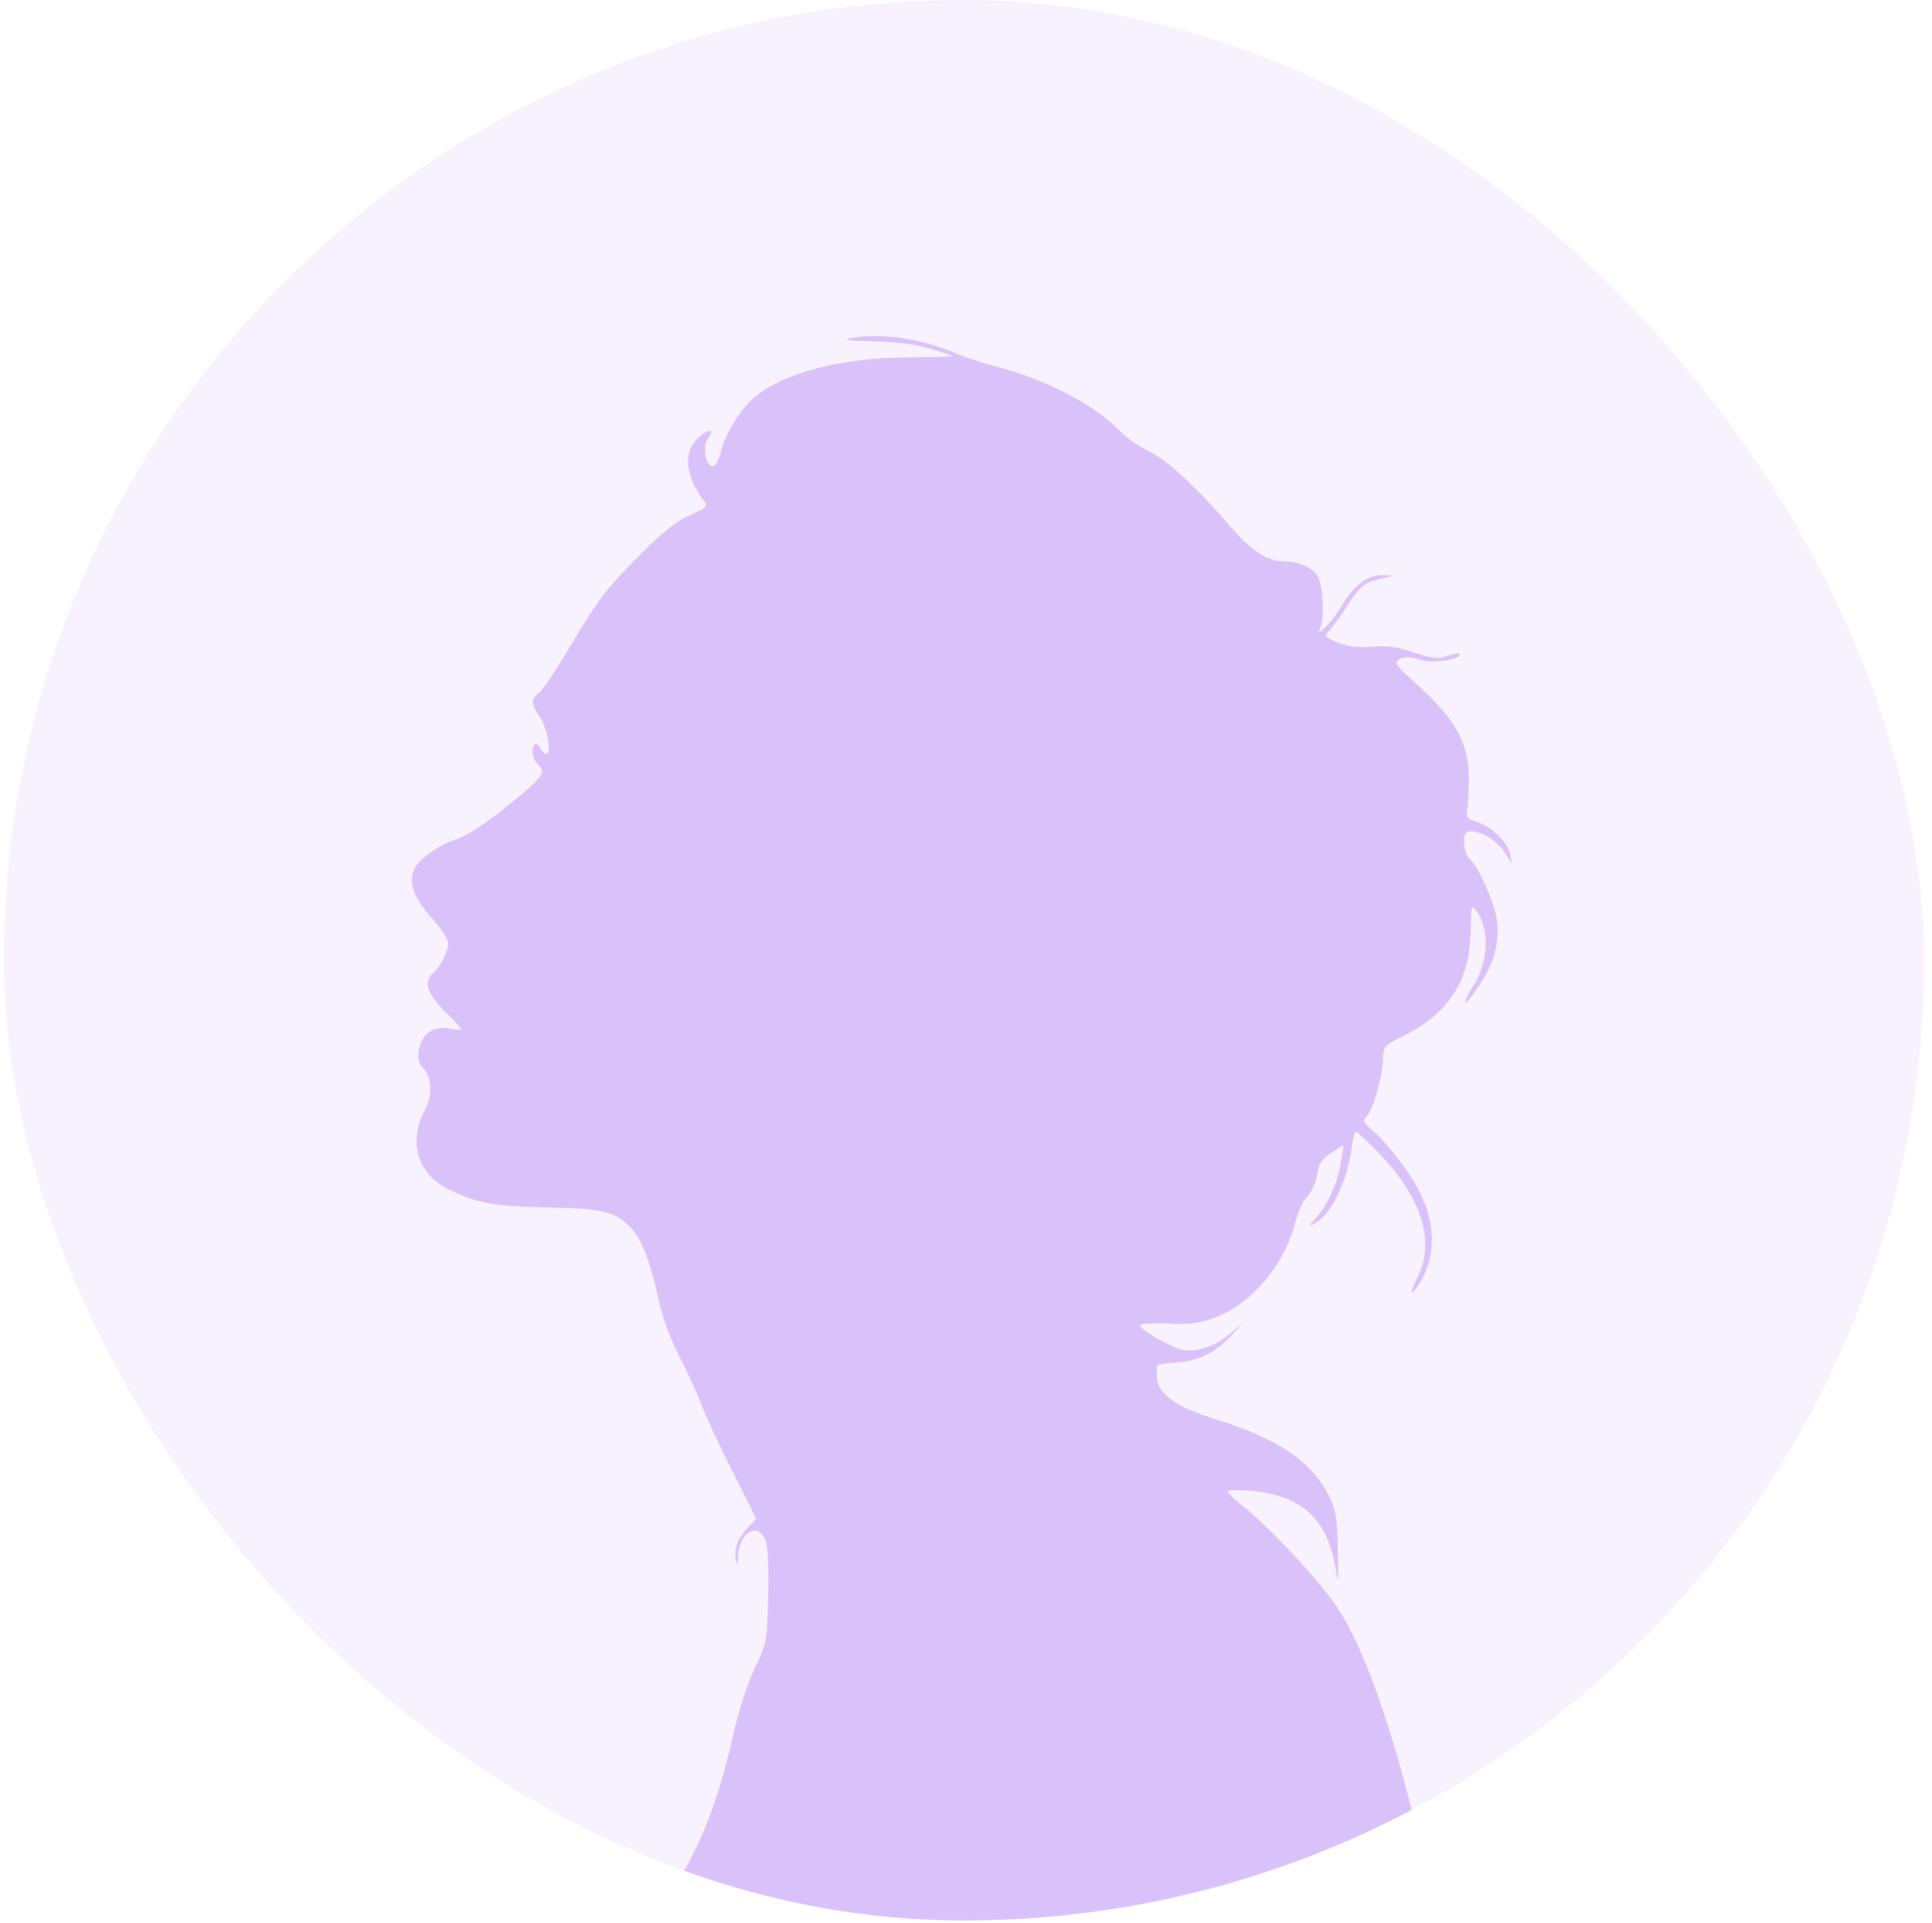 <svg width="208" height="207" viewBox="0 0 208 207" fill="none" xmlns="http://www.w3.org/2000/svg">
<g clip-path="url(#clip0_7533_49712)">
<rect x="0.411" width="206.729" height="206.729" rx="103.364" fill="#D9C2F9" fill-opacity="0.2"/>
<path d="M91.487 36.407C90.652 36.589 91.451 36.698 93.849 36.734C96.248 36.77 98.319 37.025 99.99 37.497C101.371 37.897 102.534 38.297 102.606 38.333C102.643 38.406 100.463 38.442 97.737 38.478C90.47 38.514 84.257 40.15 81.095 42.875C79.678 44.147 78.116 46.654 77.643 48.471C77.316 49.742 77.026 50.251 76.626 50.178C75.899 50.033 75.645 47.853 76.263 47.126C77.098 46.109 76.19 46.145 75.136 47.163C73.537 48.689 73.755 51.123 75.681 53.776C76.263 54.503 76.226 54.575 74.228 55.484C72.701 56.174 71.175 57.41 68.487 60.135C65.362 63.296 64.271 64.713 61.692 69.073C59.984 71.944 58.312 74.451 57.985 74.633C57.15 75.105 57.15 75.832 58.058 77.067C58.894 78.23 59.439 81.137 58.821 81.137C58.603 81.137 58.312 80.883 58.203 80.592C57.876 79.756 57.331 79.938 57.331 80.919C57.331 81.392 57.586 81.973 57.876 82.227C58.821 83.027 58.494 83.572 55.587 85.97C52.426 88.586 50.318 89.967 48.974 90.403C47.302 90.912 45.013 92.547 44.577 93.564C43.959 95.09 44.541 96.653 46.467 98.797C47.448 99.887 48.247 101.086 48.247 101.522C48.247 102.43 47.411 104.102 46.648 104.72C45.558 105.628 45.958 106.936 47.884 108.862C48.901 109.843 49.7 110.751 49.7 110.824C49.7 110.897 49.119 110.86 48.429 110.715C46.721 110.388 45.449 111.26 45.122 112.932C44.94 113.876 45.049 114.421 45.486 114.894C46.539 116.057 46.612 117.873 45.667 119.654C43.959 122.961 44.977 126.34 48.174 127.975C51.263 129.501 53.153 129.864 58.857 129.973C64.925 130.082 66.306 130.41 67.978 132.226C69.104 133.425 70.122 136.187 70.957 140.148C71.357 141.892 72.193 144.217 73.138 145.998C73.973 147.597 75.027 149.922 75.463 151.085C75.899 152.284 77.425 155.554 78.842 158.352L81.422 163.476L80.441 164.53C79.351 165.692 78.988 166.746 79.242 168.018C79.351 168.636 79.424 168.527 79.46 167.618C79.569 164.748 81.858 163.657 82.512 166.165C82.694 166.855 82.767 169.58 82.694 172.16C82.585 176.739 82.512 176.993 81.241 179.609C80.478 181.208 79.533 184.115 78.951 186.695C77.098 194.761 75.172 199.413 71.43 204.936C70.885 205.771 70.412 206.535 70.412 206.644C70.412 206.971 154.277 206.898 154.459 206.571C154.531 206.426 154.095 203.955 153.441 201.048C150.498 187.676 147.155 177.829 143.957 172.996C142.068 170.198 136.545 164.239 133.856 162.168C132.947 161.477 132.221 160.751 132.184 160.569C132.184 160.387 133.311 160.351 134.801 160.496C140.251 161.005 142.94 163.548 143.812 168.999C144.103 170.743 144.103 170.416 144.03 166.891C143.957 163.221 143.812 162.495 143.013 160.896C141.087 157.226 137.526 154.828 130.695 152.72C126.516 151.412 124.554 149.959 124.554 148.214C124.554 147.706 124.554 147.161 124.554 147.015C124.554 146.906 125.426 146.725 126.552 146.688C128.914 146.543 130.84 145.635 132.548 143.781L133.82 142.401L132.475 143.527C130.84 144.908 128.878 145.598 127.315 145.307C126.08 145.053 122.737 143.127 122.737 142.655C122.737 142.473 124.081 142.401 125.753 142.473C128.151 142.582 129.168 142.437 130.84 141.819C134.764 140.366 138.362 136.042 139.488 131.463C139.742 130.446 140.287 129.283 140.723 128.811C141.196 128.375 141.668 127.285 141.814 126.449C141.995 125.213 142.286 124.777 143.34 124.087L144.648 123.251L144.393 124.923C144.103 127.103 142.94 129.719 141.705 131.064C140.796 132.045 140.796 132.081 141.559 131.681C143.303 130.773 145.047 127.176 145.52 123.542C145.629 122.597 145.847 121.834 145.992 121.834C146.138 121.834 147.373 122.997 148.717 124.414C153.114 129.065 154.495 133.716 152.642 137.422C151.661 139.385 151.806 139.784 152.86 138.077C154.604 135.279 154.568 131.681 152.824 128.266C151.842 126.303 149.226 122.888 147.773 121.689C146.719 120.78 146.683 120.671 147.191 120.09C147.882 119.327 148.899 115.657 148.899 113.84C148.936 112.677 149.081 112.496 150.789 111.66C156.094 109.08 158.347 105.555 158.347 99.705C158.383 97.489 158.419 97.38 158.928 98.034C160.454 100.069 160.272 103.63 158.492 106.318C157.983 107.118 157.656 107.808 157.765 107.917C157.874 108.026 158.601 107.081 159.4 105.846C160.927 103.484 161.472 101.34 161.145 98.978C160.927 97.234 159.219 93.383 158.31 92.547C157.911 92.183 157.62 91.457 157.62 90.694C157.62 89.713 157.765 89.495 158.347 89.495C159.582 89.495 161.217 90.548 162.017 91.784L162.78 92.947L162.562 91.856C162.271 90.585 160.454 88.877 158.892 88.441C158.092 88.223 157.838 87.969 157.947 87.46C158.02 87.096 158.092 85.534 158.129 84.044C158.201 79.938 156.712 77.322 151.879 73.07C151.043 72.344 150.353 71.581 150.353 71.363C150.353 70.781 151.661 70.563 152.751 70.963C153.914 71.435 156.748 71.145 157.111 70.527C157.257 70.273 157.039 70.236 156.493 70.418C156.021 70.527 155.367 70.745 155.004 70.818C154.677 70.927 153.369 70.636 152.097 70.2C150.389 69.618 149.299 69.473 147.664 69.618C145.774 69.8 144.066 69.4 142.758 68.528C142.649 68.456 142.94 68.056 143.34 67.584C143.739 67.148 144.539 66.058 145.084 65.149C146.356 63.151 146.864 62.715 148.717 62.279L150.171 61.952L148.826 61.915C147.228 61.879 145.738 63.005 144.43 65.258C143.921 66.094 143.158 67.111 142.686 67.511C141.886 68.238 141.886 68.238 142.177 67.511C142.577 66.566 142.468 63.441 141.959 62.206C141.559 61.225 139.888 60.425 138.216 60.425C136.508 60.425 134.837 59.372 132.802 57.046C128.696 52.322 125.644 49.488 123.754 48.616C122.701 48.107 121.247 47.126 120.557 46.4C117.868 43.565 112.454 40.767 107.003 39.387C105.586 39.023 103.66 38.369 102.752 37.969C99.191 36.443 94.685 35.789 91.487 36.407Z" fill="#D9C2F9"/>
</g>
<defs>
<clipPath id="clip0_7533_49712">
<rect x="0.411" width="206.729" height="206.729" rx="103.364" fill="white"/>
</clipPath>
</defs>
</svg>
